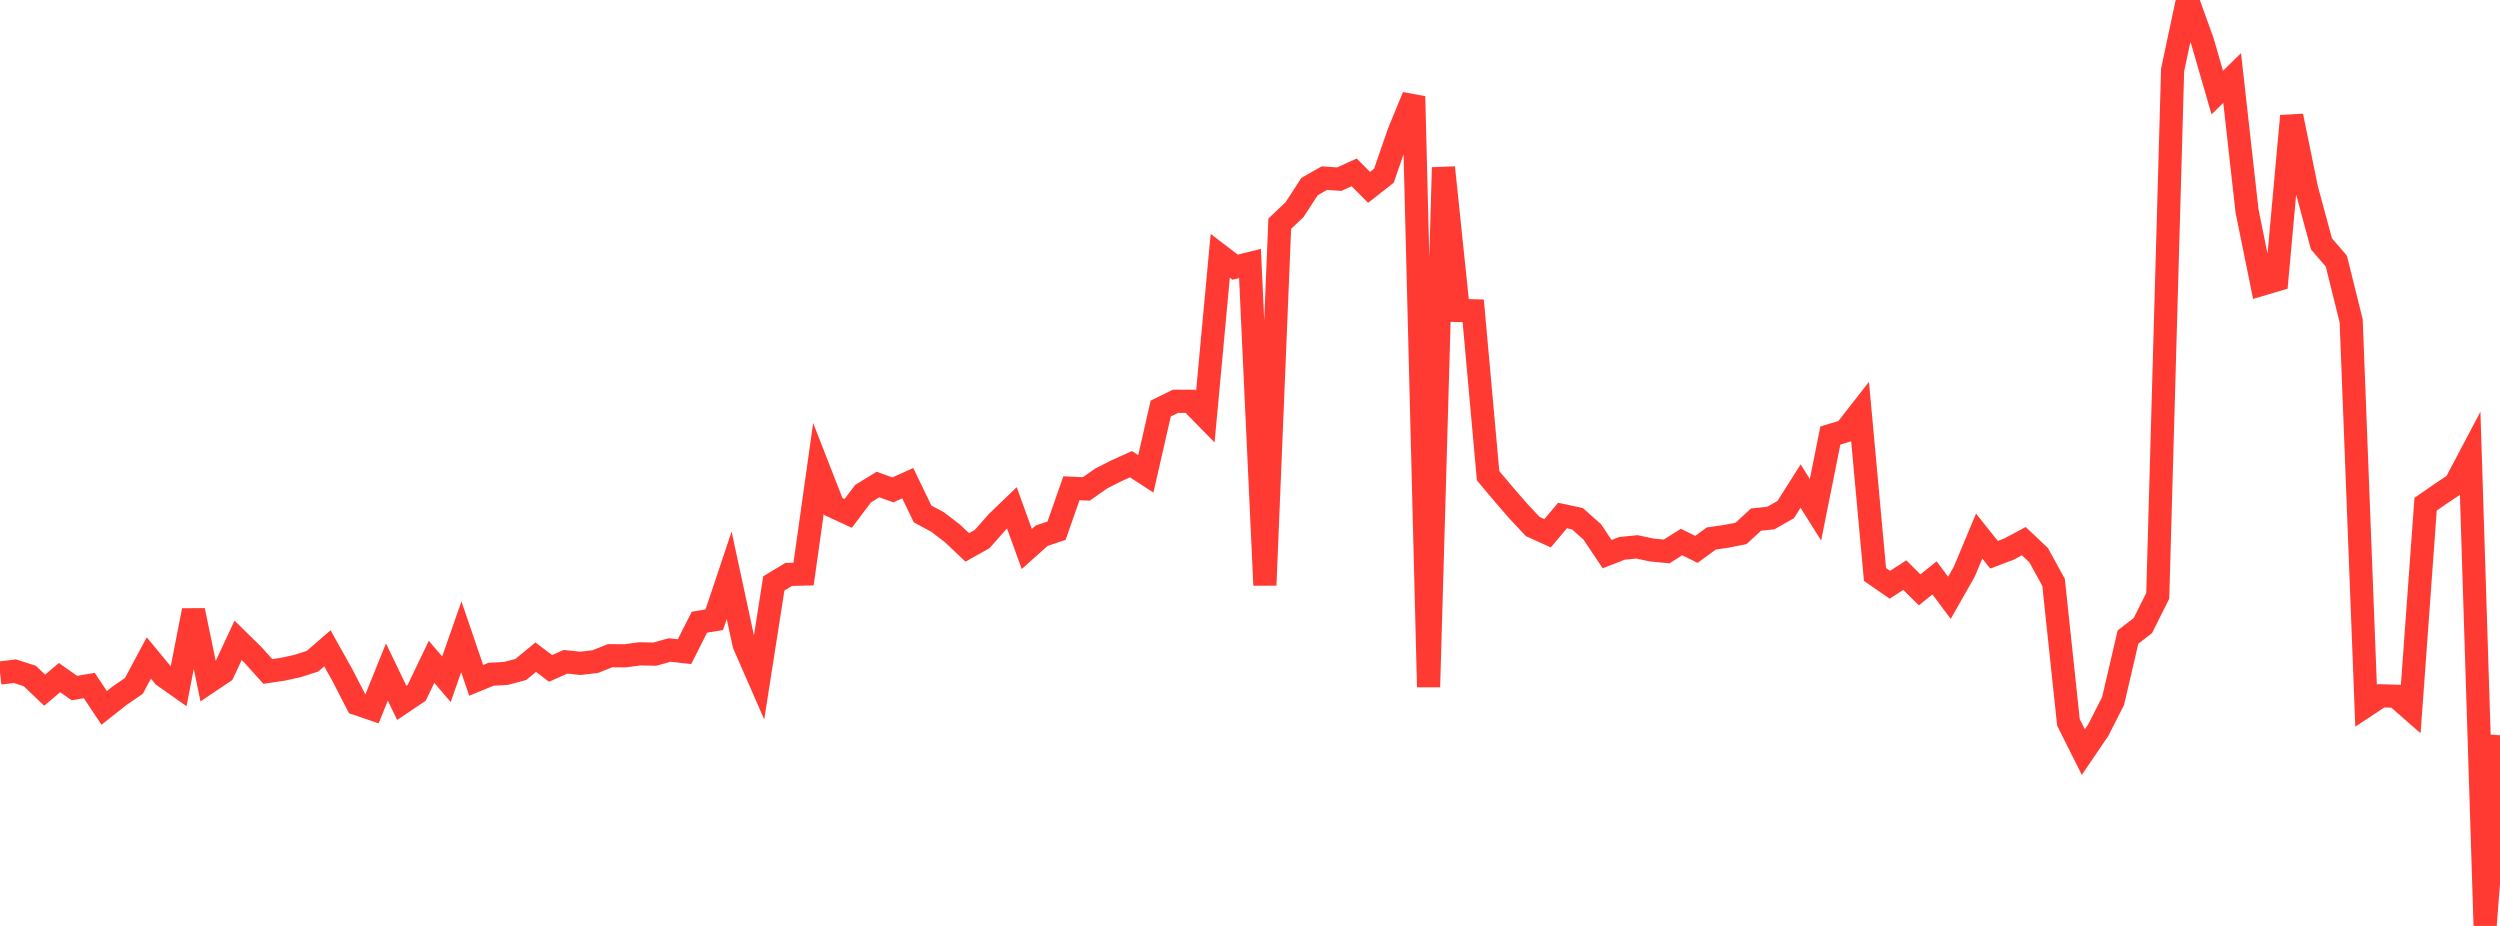<?xml version="1.0" standalone="no"?>
<!DOCTYPE svg PUBLIC "-//W3C//DTD SVG 1.1//EN" "http://www.w3.org/Graphics/SVG/1.1/DTD/svg11.dtd">

<svg width="135" height="50" viewBox="0 0 135 50" preserveAspectRatio="none" 
  xmlns="http://www.w3.org/2000/svg"
  xmlns:xlink="http://www.w3.org/1999/xlink">


<polyline points="0.0, 36.343 0.804, 36.244 1.607, 36.502 2.411, 37.27 3.214, 36.591 4.018, 37.156 4.821, 37.018 5.625, 38.226 6.429, 37.59 7.232, 37.036 8.036, 35.53 8.839, 36.501 9.643, 37.068 10.446, 32.964 11.25, 36.838 12.054, 36.298 12.857, 34.579 13.661, 35.367 14.464, 36.259 15.268, 36.139 16.071, 35.964 16.875, 35.705 17.679, 35.009 18.482, 36.442 19.286, 38.005 20.089, 38.279 20.893, 36.29 21.696, 37.956 22.5, 37.415 23.304, 35.739 24.107, 36.679 24.911, 34.388 25.714, 36.739 26.518, 36.409 27.321, 36.366 28.125, 36.15 28.929, 35.489 29.732, 36.094 30.536, 35.736 31.339, 35.821 32.143, 35.727 32.946, 35.407 33.75, 35.414 34.554, 35.307 35.357, 35.324 36.161, 35.1 36.964, 35.19 37.768, 33.598 38.571, 33.467 39.375, 31.066 40.179, 34.798 40.982, 36.636 41.786, 31.505 42.589, 31.02 43.393, 31 44.196, 25.293 45.0, 27.352 45.804, 27.722 46.607, 26.656 47.411, 26.163 48.214, 26.454 49.018, 26.092 49.821, 27.755 50.625, 28.185 51.429, 28.8 52.232, 29.56 53.036, 29.109 53.839, 28.199 54.643, 27.426 55.446, 29.647 56.25, 28.928 57.054, 28.658 57.857, 26.366 58.661, 26.403 59.464, 25.839 60.268, 25.431 61.071, 25.067 61.875, 25.588 62.679, 22.062 63.482, 21.668 64.286, 21.671 65.089, 22.491 65.893, 13.813 66.696, 14.427 67.5, 14.229 68.304, 31.601 69.107, 12.08 69.911, 11.315 70.714, 10.077 71.518, 9.619 72.321, 9.675 73.125, 9.308 73.929, 10.117 74.732, 9.488 75.536, 7.161 76.339, 5.209 77.143, 37.098 77.946, 9.046 78.75, 16.764 79.554, 16.783 80.357, 25.689 81.161, 26.645 81.964, 27.574 82.768, 28.434 83.571, 28.797 84.375, 27.838 85.179, 28.01 85.982, 28.722 86.786, 29.924 87.589, 29.61 88.393, 29.531 89.196, 29.701 90.0, 29.777 90.804, 29.27 91.607, 29.667 92.411, 29.078 93.214, 28.963 94.018, 28.804 94.821, 28.059 95.625, 27.974 96.429, 27.516 97.232, 26.248 98.036, 27.528 98.839, 23.519 99.643, 23.276 100.446, 22.248 101.25, 31.021 102.054, 31.578 102.857, 31.056 103.661, 31.852 104.464, 31.206 105.268, 32.282 106.071, 30.872 106.875, 28.949 107.679, 29.957 108.482, 29.652 109.286, 29.222 110.089, 29.982 110.893, 31.449 111.696, 39.009 112.5, 40.613 113.304, 39.431 114.107, 37.854 114.911, 34.401 115.714, 33.782 116.518, 32.176 117.321, 3.779 118.125, 0.0 118.929, 2.222 119.732, 4.999 120.536, 4.212 121.339, 11.388 122.143, 15.348 122.946, 15.111 123.75, 6.264 124.554, 10.192 125.357, 13.167 126.161, 14.1 126.964, 17.328 127.768, 38.106 128.571, 37.574 129.375, 37.596 130.179, 38.3 130.982, 27.227 131.786, 26.671 132.589, 26.137 133.393, 24.614 134.196, 50.0 135.0, 39.706" fill="none" stroke="#ff3a33" stroke-width="1.25"/>

</svg>